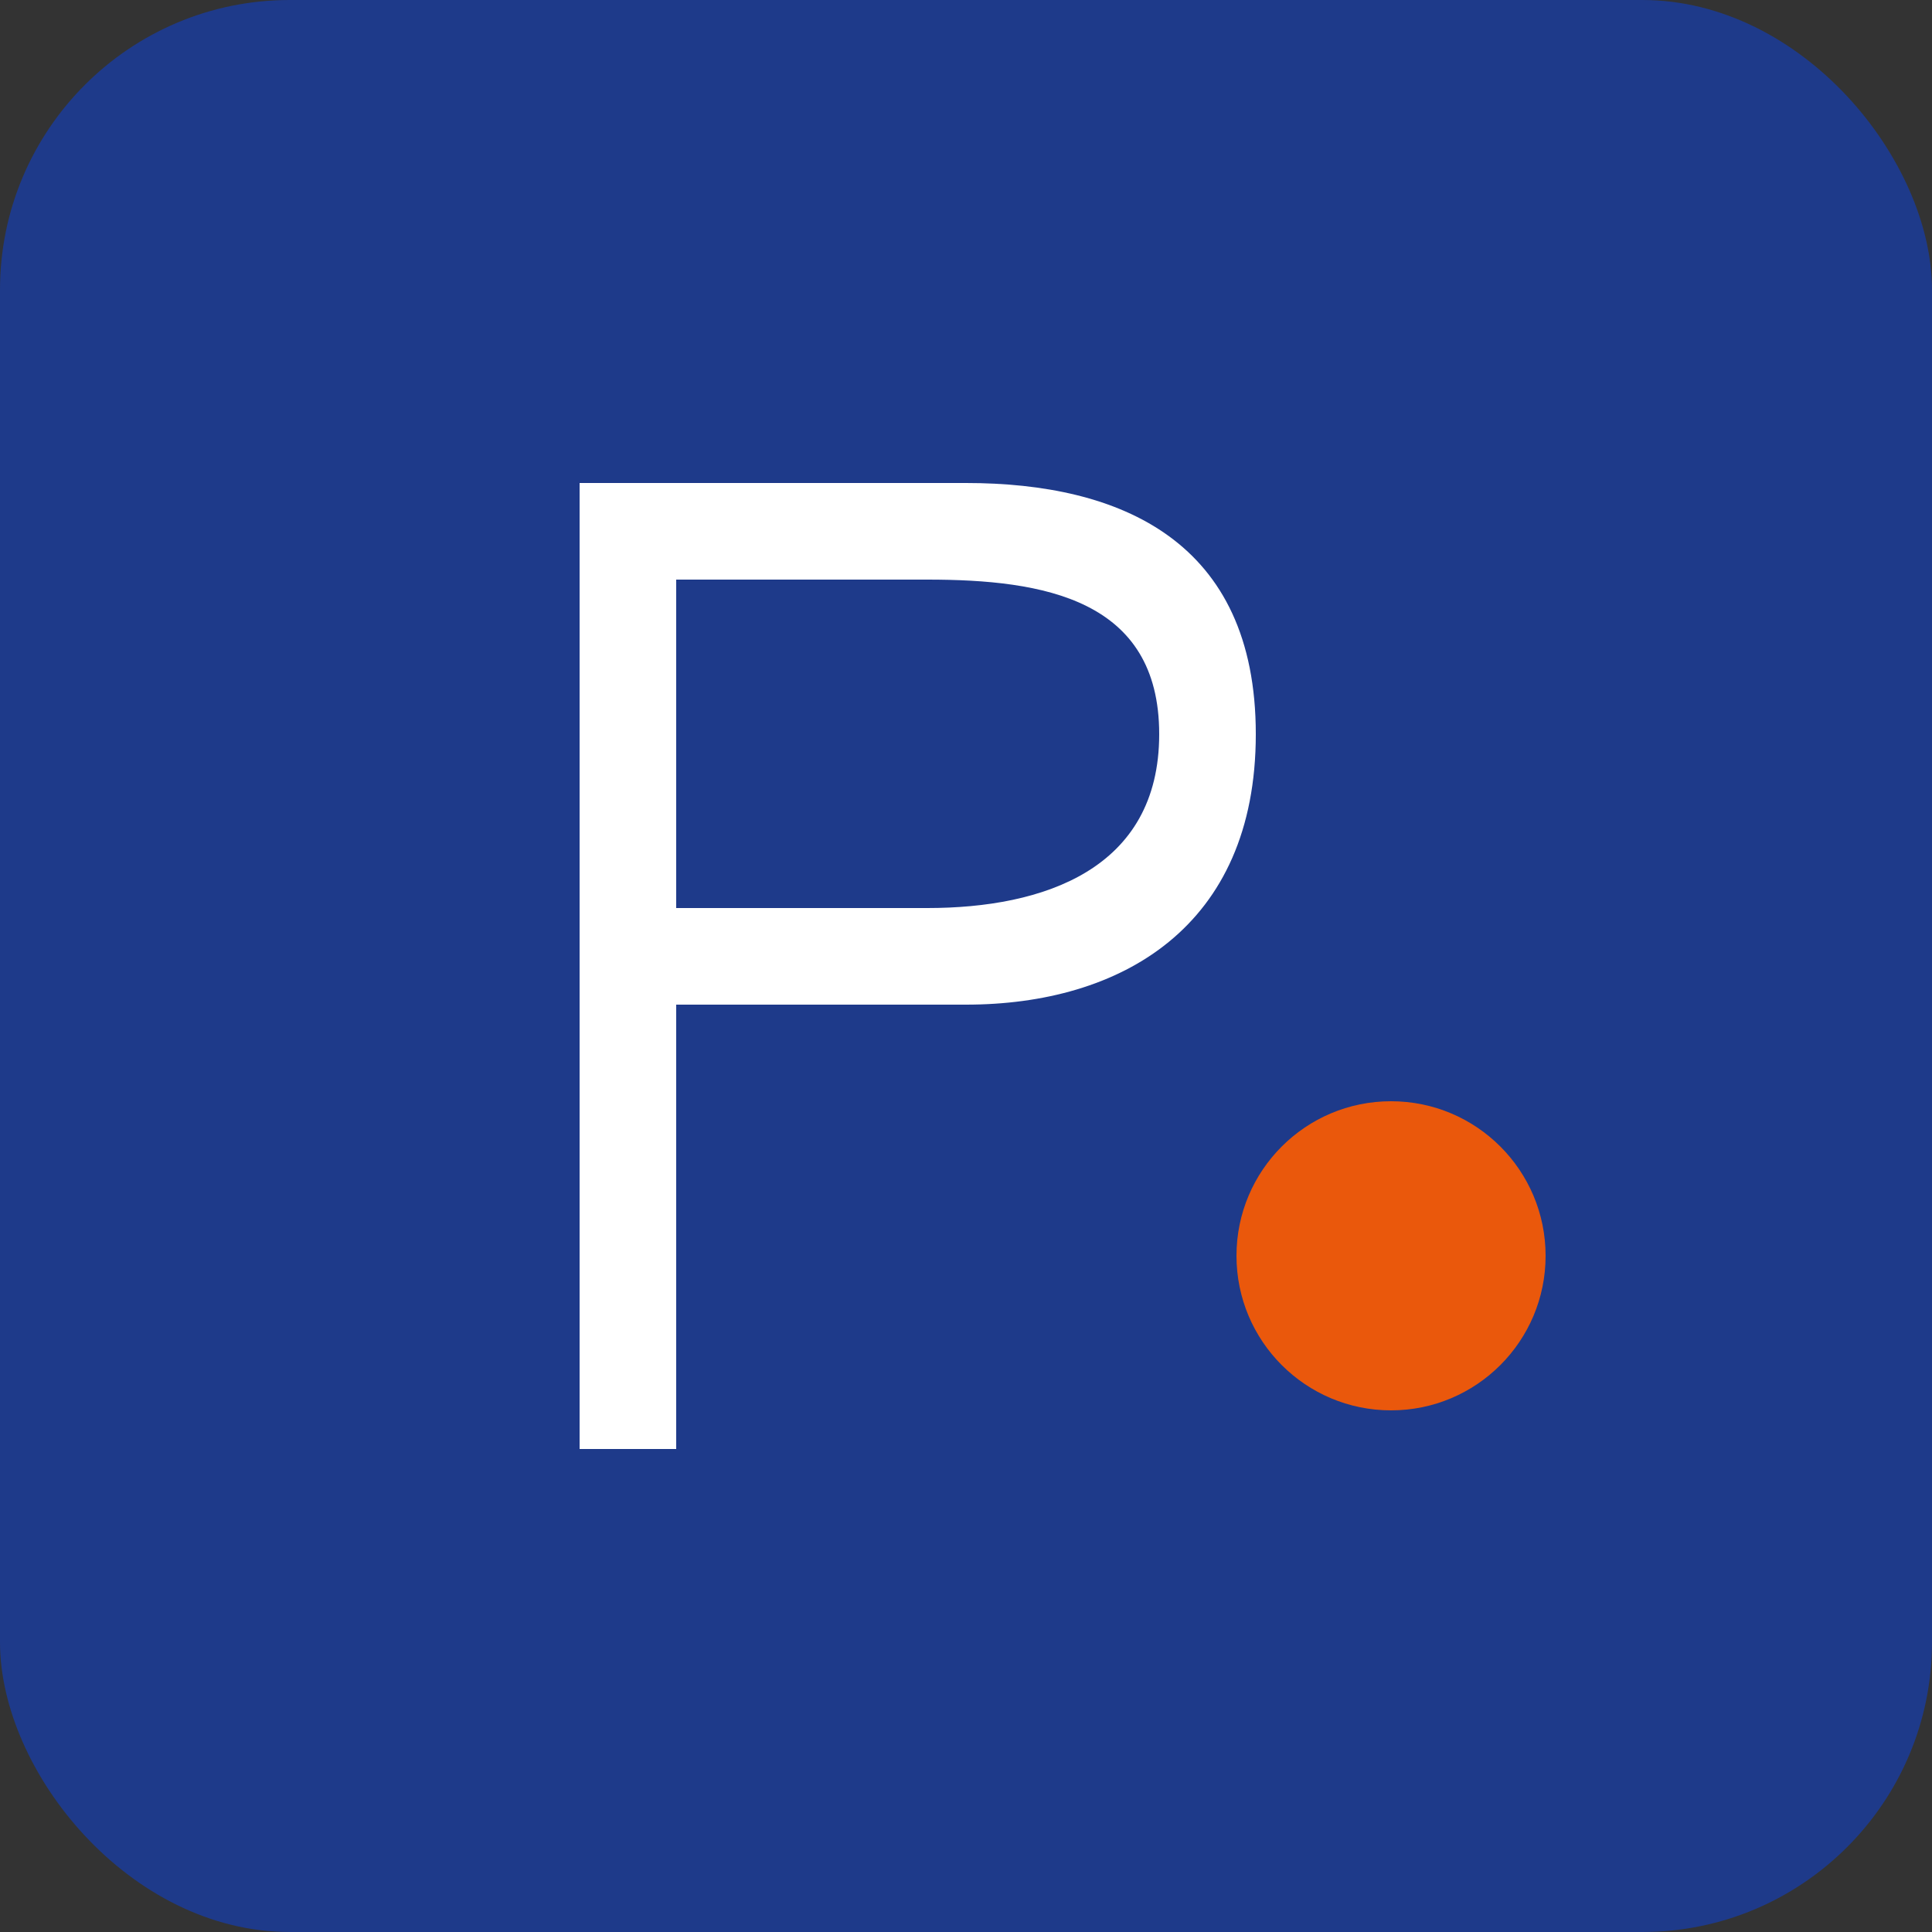 <svg xmlns="http://www.w3.org/2000/svg" viewBox="0 0 100 100">
  <rect x="0" y="0" width="100" height="100" fill="#333333" stroke="none"/>
  <rect width="100" height="100" fill="#1e3a8a" rx="15"/>
  <path d="M30 25 L30 75 L35 75 L35 52 L50 52 C58 52 65 48 65 38 C65 28 58 25 50 25 Z M35 30 L48 30 C54 30 60 31 60 38 C60 45 54 47 48 47 L35 47 Z" fill="white"/>
  <circle cx="72" cy="65" r="8" fill="#ea580c"/>
</svg>
